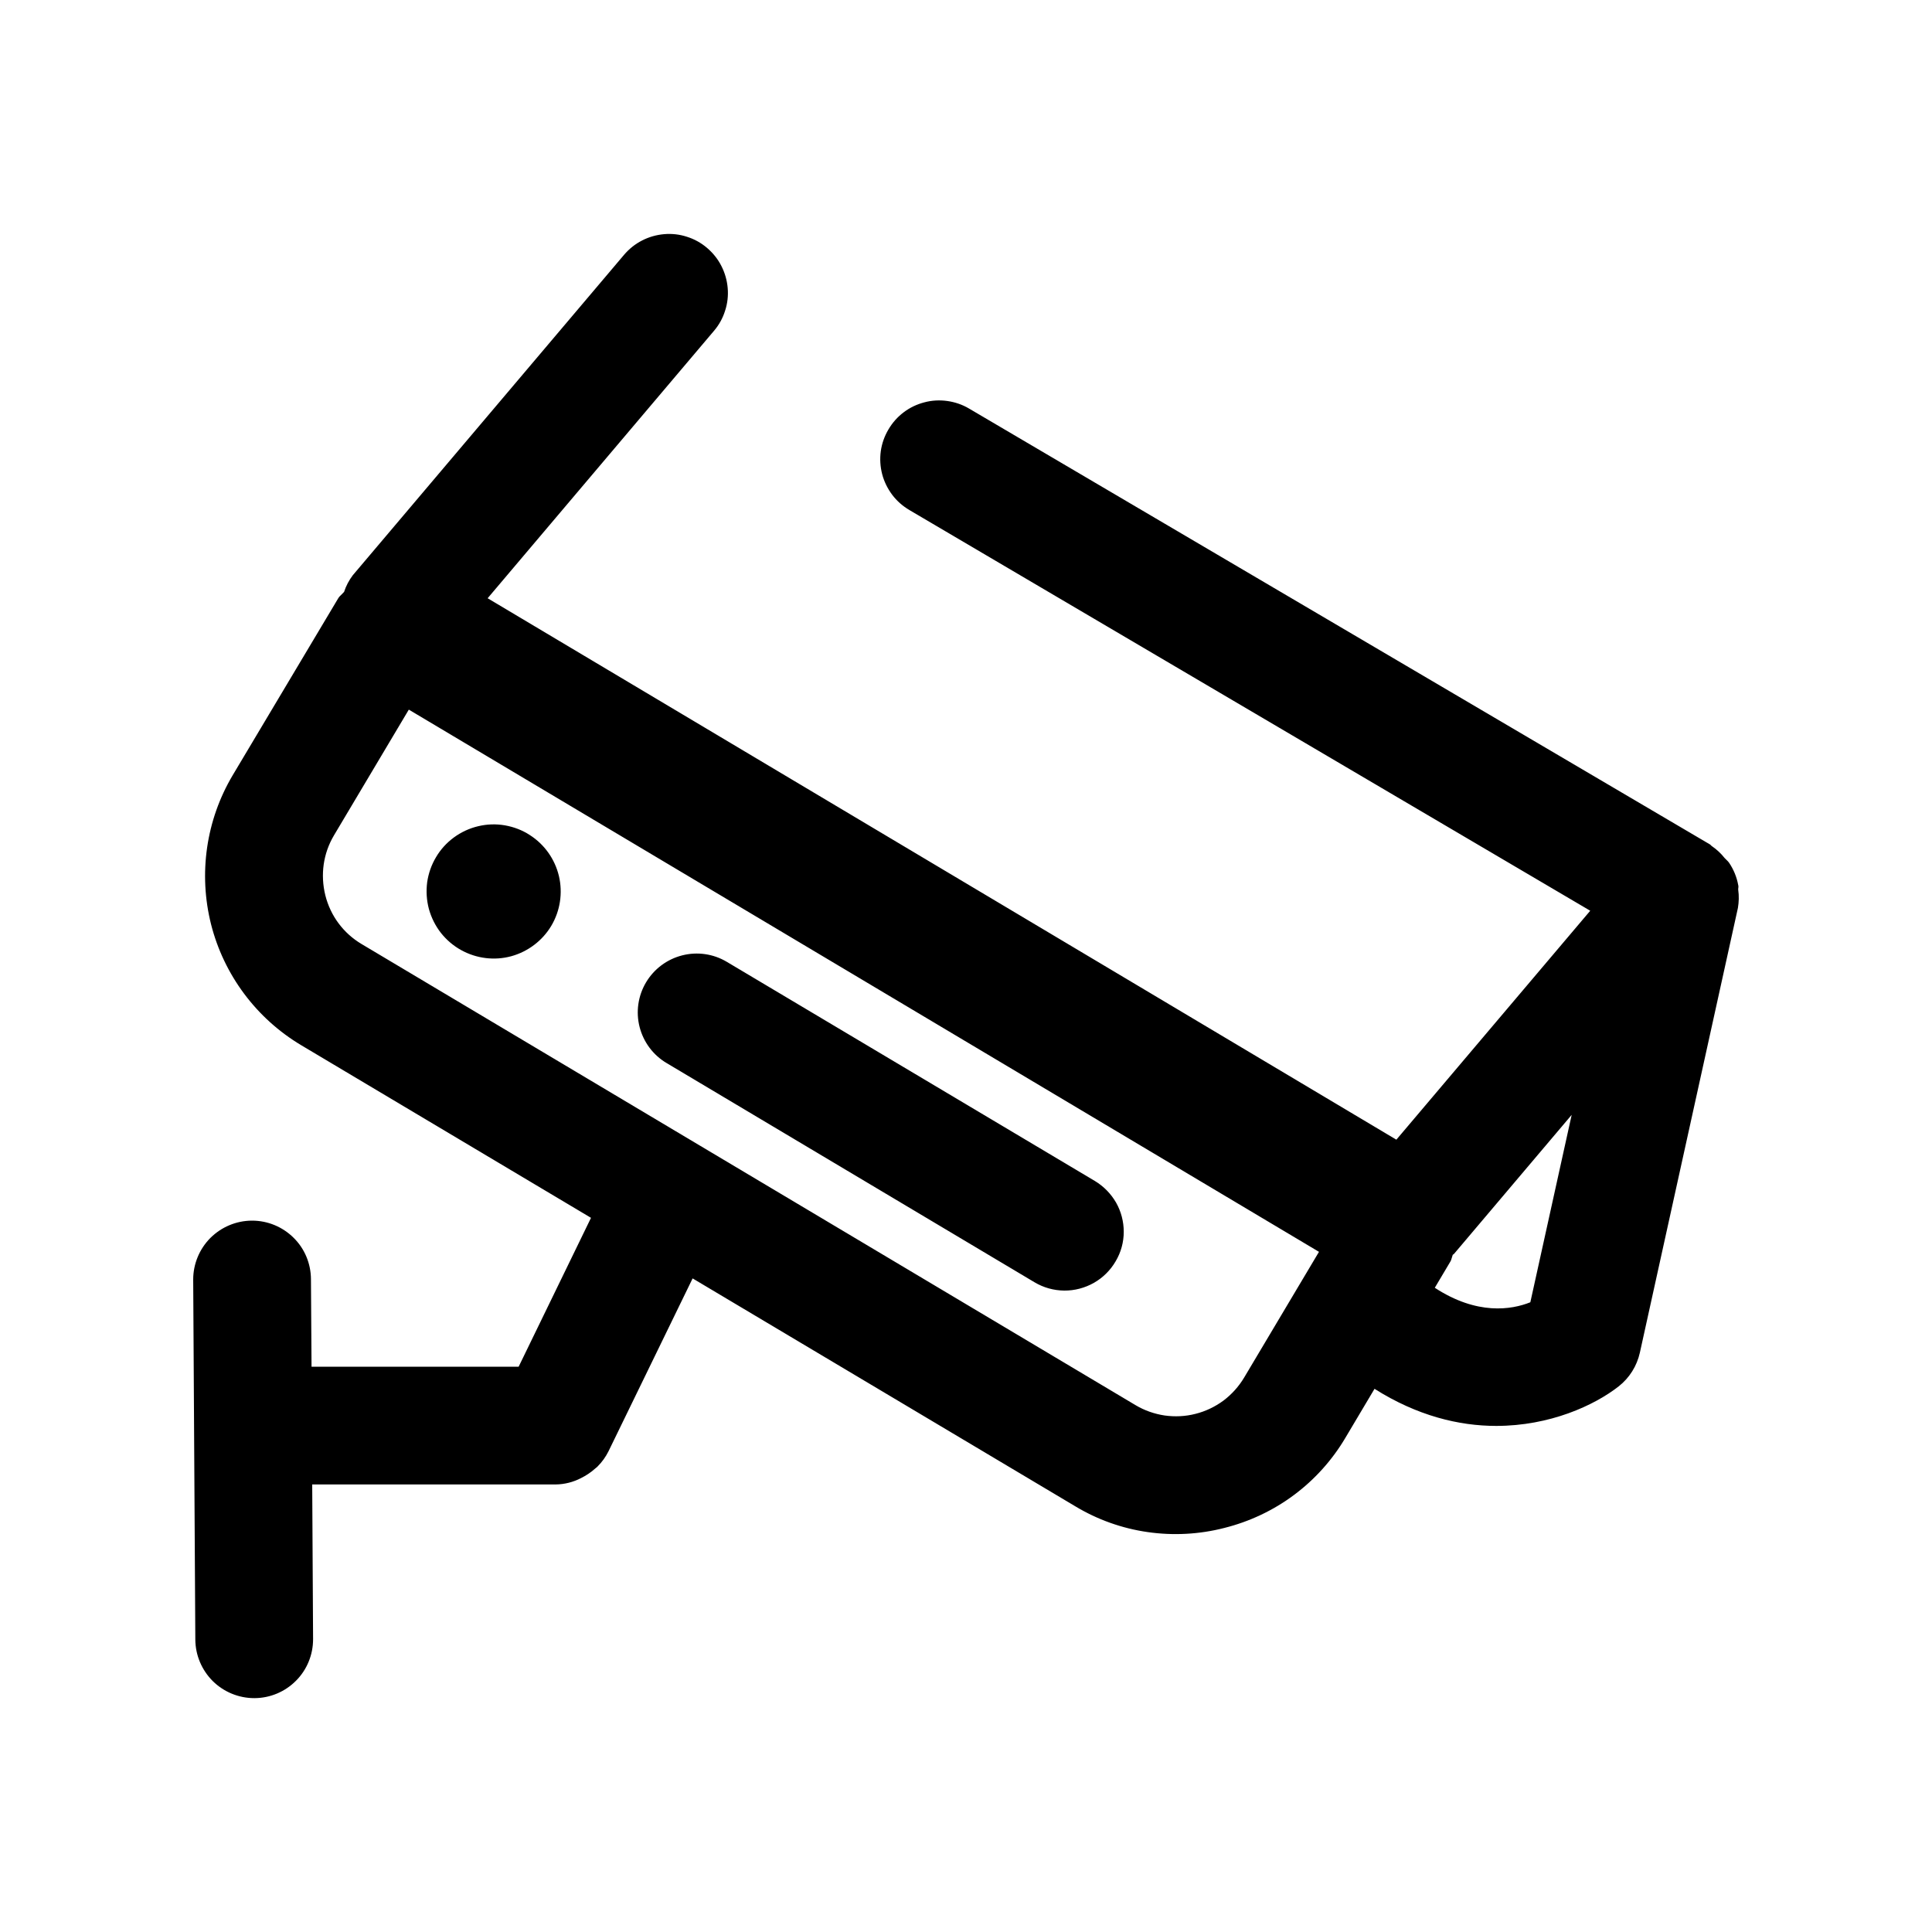 <svg width="20" height="20" viewBox="0 0 20 20" fill="none" xmlns="http://www.w3.org/2000/svg">
<path fill-rule="evenodd" clip-rule="evenodd" d="M17.994 9.163L17.995 9.166C17.997 9.175 17.996 9.183 17.995 9.192C17.994 9.198 17.993 9.205 17.994 9.211C18.003 9.274 18.001 9.337 17.991 9.398L16.976 14.002C16.945 14.141 16.868 14.264 16.756 14.352C16.504 14.549 16.044 14.761 15.488 14.761C15.103 14.761 14.67 14.656 14.229 14.377L13.927 14.885C13.79 15.116 13.609 15.317 13.394 15.477C13.179 15.637 12.934 15.752 12.675 15.817C12.415 15.884 12.145 15.898 11.88 15.86C11.615 15.822 11.36 15.731 11.131 15.593L7.17 13.234L6.299 15.024C6.27 15.082 6.232 15.135 6.187 15.18C6.182 15.186 6.176 15.191 6.17 15.195C6.165 15.199 6.161 15.202 6.157 15.206C6.114 15.244 6.067 15.275 6.015 15.301C5.934 15.343 5.844 15.366 5.752 15.367H3.232L3.241 16.965V16.969C3.241 17.13 3.178 17.285 3.064 17.399C2.951 17.513 2.797 17.578 2.636 17.579H2.632C2.471 17.579 2.316 17.515 2.202 17.402C2.088 17.288 2.023 17.134 2.022 16.973L2 13.25V13.245C2 13.085 2.064 12.93 2.177 12.816C2.291 12.702 2.445 12.637 2.606 12.636H2.61C2.771 12.636 2.925 12.7 3.039 12.813C3.154 12.926 3.218 13.08 3.219 13.242L3.225 14.148H5.369L6.118 12.607L3.118 10.82C2.654 10.543 2.318 10.093 2.185 9.569C2.053 9.045 2.133 8.489 2.409 8.025L3.498 6.199C3.508 6.18 3.523 6.166 3.538 6.152C3.546 6.144 3.554 6.136 3.562 6.127C3.582 6.065 3.613 6.007 3.652 5.955L6.46 2.638C6.512 2.577 6.575 2.526 6.646 2.49C6.717 2.453 6.795 2.431 6.875 2.424C6.955 2.417 7.035 2.426 7.111 2.451C7.188 2.475 7.258 2.514 7.319 2.566C7.38 2.618 7.431 2.681 7.467 2.752C7.504 2.824 7.526 2.901 7.533 2.981C7.54 3.061 7.531 3.141 7.506 3.217C7.482 3.294 7.443 3.364 7.391 3.425L5.048 6.193L14.455 11.798L16.462 9.428L9.414 5.28C9.345 5.239 9.284 5.186 9.236 5.122C9.188 5.058 9.152 4.985 9.132 4.908C9.112 4.83 9.107 4.75 9.118 4.67C9.129 4.591 9.156 4.515 9.197 4.446C9.237 4.377 9.291 4.316 9.355 4.268C9.418 4.22 9.491 4.185 9.569 4.165C9.646 4.144 9.727 4.14 9.806 4.151C9.885 4.162 9.962 4.188 10.031 4.229L17.704 8.743C17.707 8.745 17.709 8.748 17.712 8.751C17.715 8.754 17.717 8.757 17.721 8.759C17.771 8.793 17.816 8.835 17.853 8.882C17.86 8.89 17.867 8.897 17.875 8.904C17.884 8.913 17.893 8.921 17.9 8.932C17.947 9.002 17.979 9.08 17.994 9.163ZM3.742 9.772L11.755 14.546C11.847 14.601 11.95 14.637 12.056 14.653C12.163 14.668 12.271 14.663 12.376 14.636C12.48 14.61 12.578 14.563 12.665 14.499C12.751 14.434 12.823 14.354 12.879 14.261L13.654 12.959L4.232 7.346L3.457 8.648C3.346 8.835 3.315 9.055 3.368 9.269C3.422 9.483 3.556 9.661 3.742 9.772ZM15.014 13.06L14.853 13.331C15.291 13.617 15.647 13.559 15.842 13.481L16.27 11.541L15.052 12.98C15.05 12.982 15.048 12.983 15.046 12.985C15.043 12.986 15.041 12.987 15.039 12.989C15.035 13 15.032 13.01 15.029 13.021C15.025 13.034 15.022 13.047 15.014 13.06ZM5.227 8.544C5.318 8.56 5.406 8.593 5.484 8.644C5.636 8.741 5.744 8.893 5.786 9.069C5.827 9.244 5.799 9.429 5.707 9.584C5.615 9.738 5.466 9.851 5.292 9.899C5.118 9.946 4.933 9.923 4.775 9.836C4.693 9.791 4.622 9.73 4.564 9.657C4.507 9.584 4.465 9.5 4.44 9.41C4.416 9.32 4.41 9.227 4.422 9.134C4.435 9.042 4.466 8.953 4.514 8.873C4.561 8.793 4.624 8.724 4.699 8.669C4.774 8.614 4.86 8.574 4.95 8.553C5.041 8.531 5.135 8.528 5.227 8.544ZM7.062 9.89C7.219 9.85 7.385 9.874 7.524 9.957L11.335 12.226C11.426 12.281 11.501 12.358 11.554 12.45C11.606 12.542 11.633 12.646 11.633 12.752C11.633 12.859 11.604 12.965 11.549 13.057C11.495 13.15 11.417 13.227 11.324 13.28C11.23 13.333 11.124 13.361 11.017 13.36C10.909 13.359 10.804 13.33 10.711 13.275L6.901 11.005C6.762 10.923 6.661 10.788 6.621 10.631C6.581 10.475 6.605 10.308 6.688 10.169C6.771 10.03 6.905 9.93 7.062 9.89Z" fill="#2D75D9" style="fill:#2D75D9;fill:color(display-p3 0.176 0.459 0.851);fill-opacity:1;"/>
</svg>
